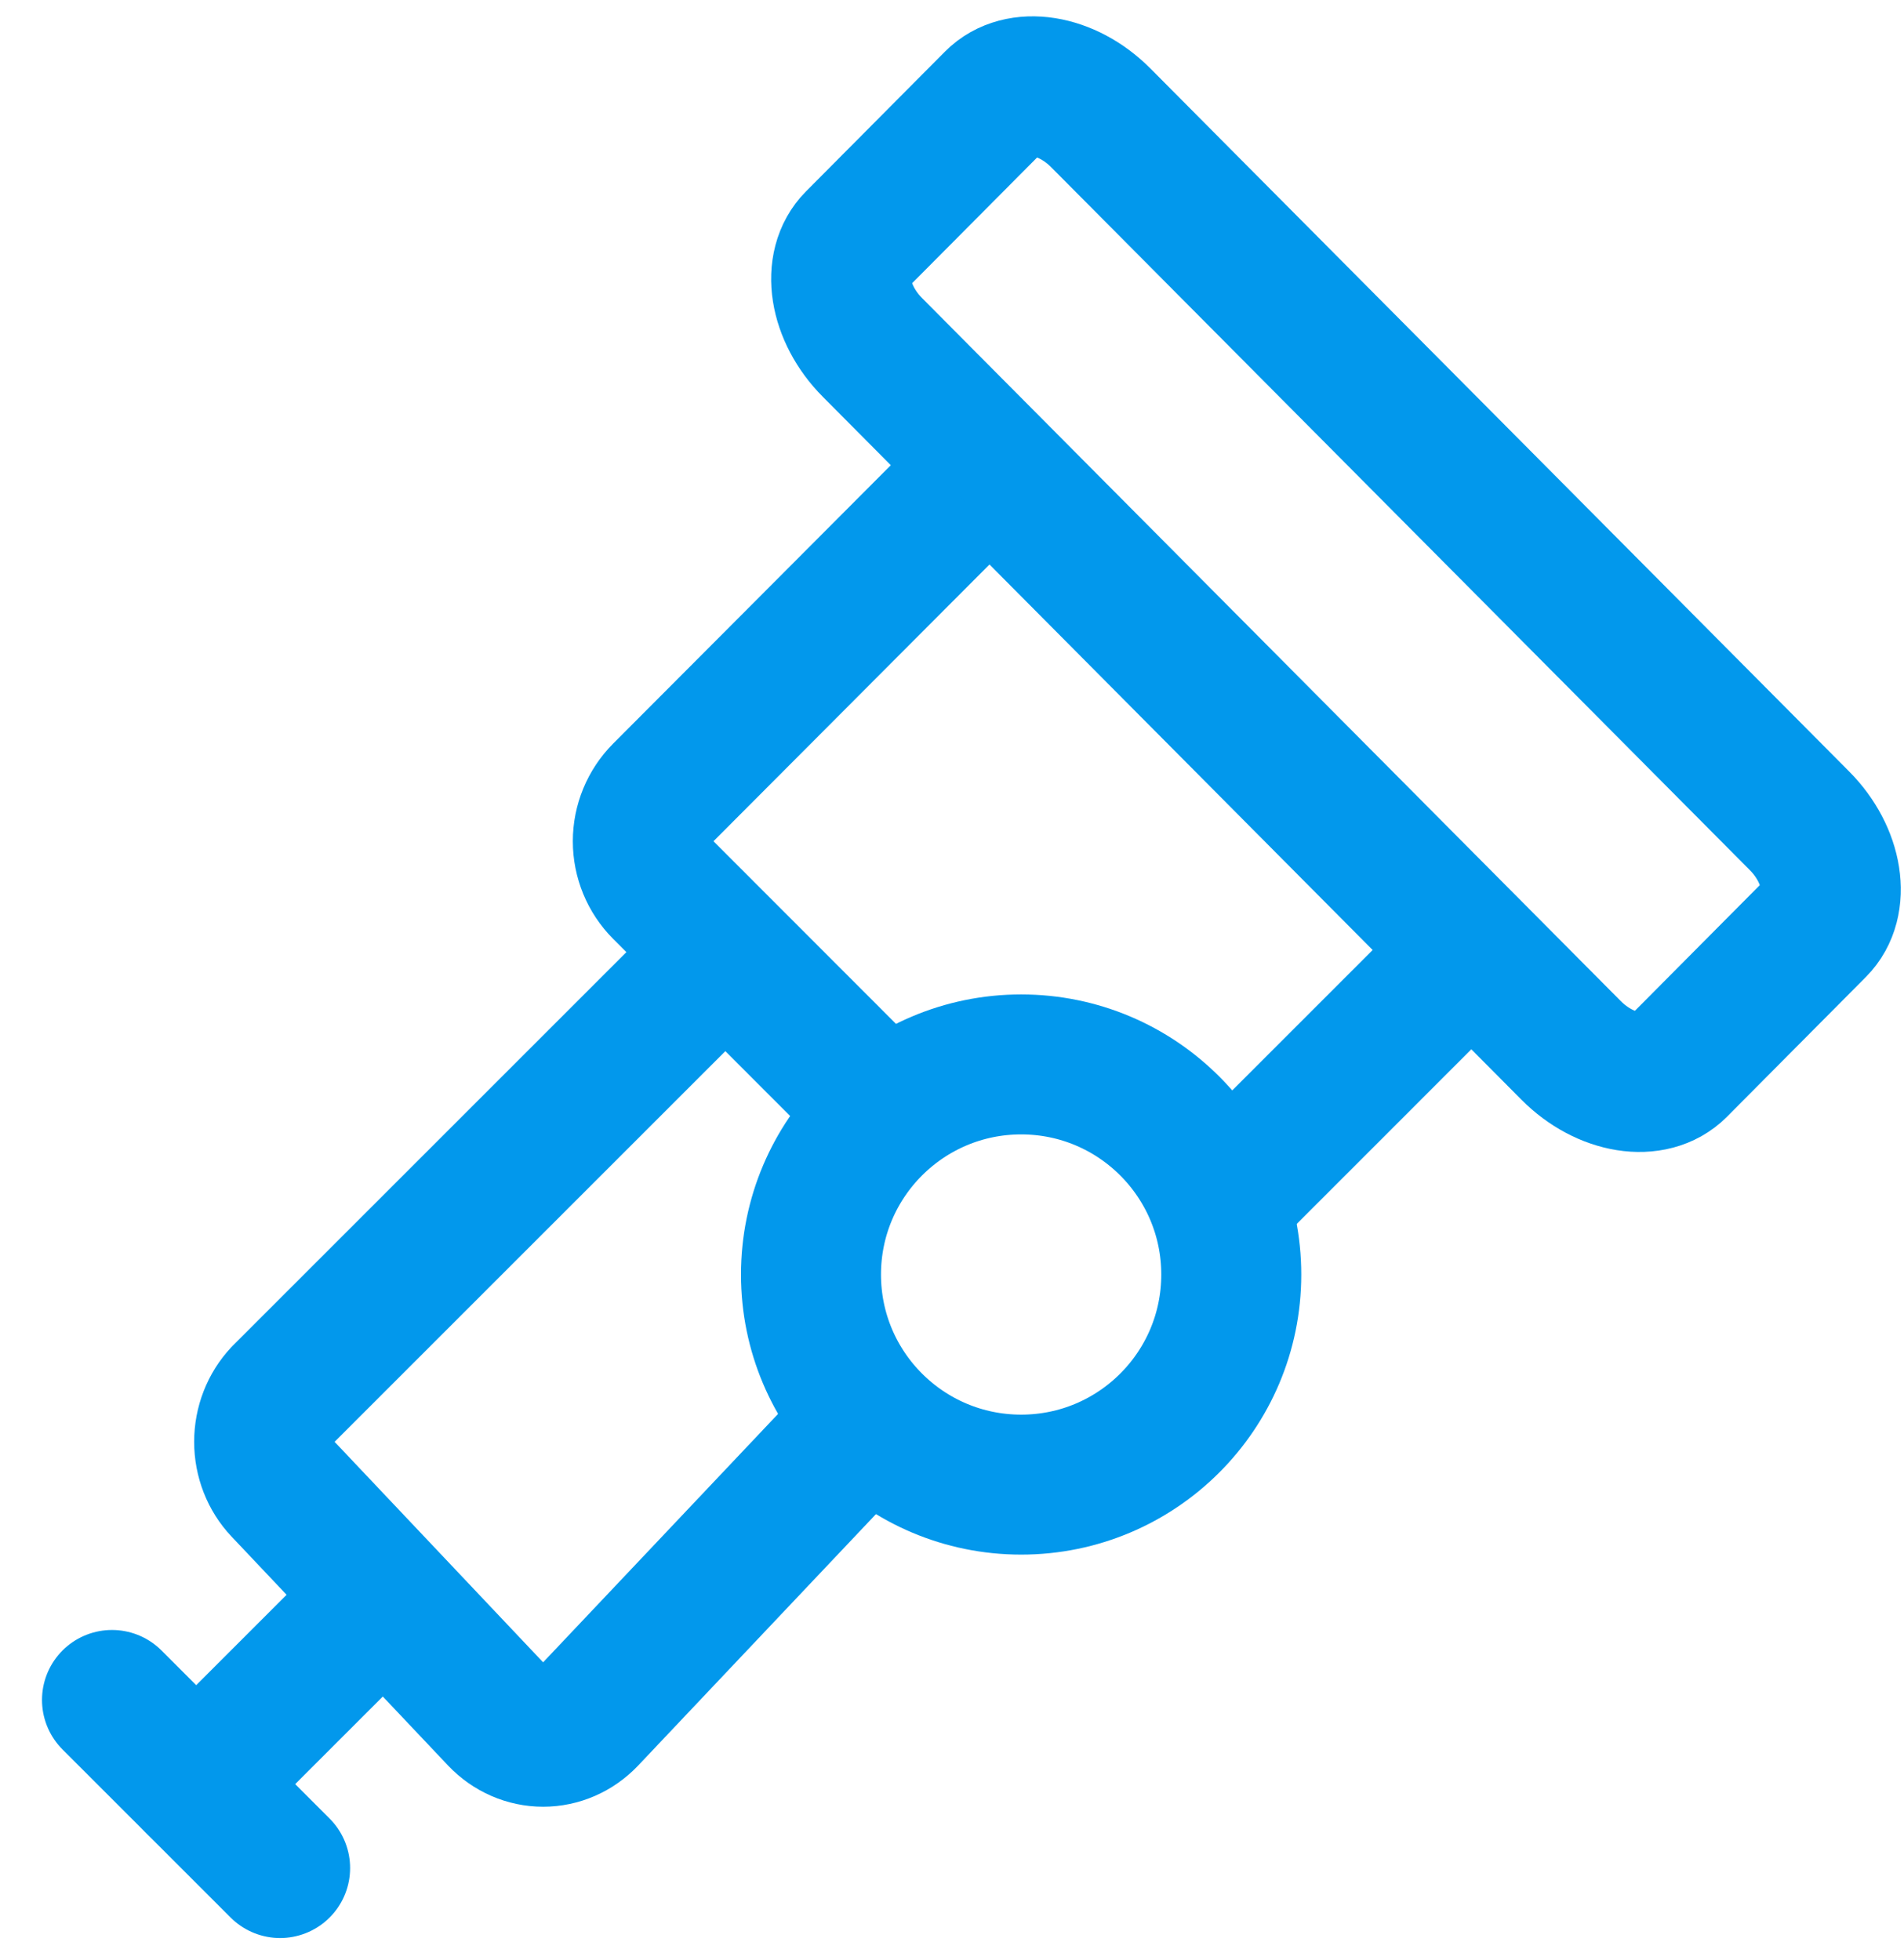 <?xml version="1.0" encoding="UTF-8"?>
<svg xmlns="http://www.w3.org/2000/svg" width="34" height="35" viewBox="0 0 34 35" fill="none">
  <path d="M18.235 26.516C20.307 26.516 21.987 24.836 21.987 22.764C21.987 20.691 20.307 19.011 18.235 19.011C16.162 19.011 14.482 20.691 14.482 22.764C14.482 24.836 16.162 26.516 18.235 26.516Z" stroke="#0298EC" stroke-width="2.5" stroke-miterlimit="10" stroke-linejoin="round"></path>
  <path d="M17.761 1.803L15.28 4.299C14.839 4.743 14.974 5.597 15.581 6.207L28.056 18.761C28.663 19.371 29.512 19.507 29.953 19.064L32.434 16.567C32.874 16.124 32.74 15.27 32.133 14.659L19.657 2.105C19.051 1.495 18.202 1.359 17.761 1.803Z" stroke="#0298EC" stroke-width="2.5" stroke-miterlimit="10" stroke-linejoin="round"></path>
  <path d="M12.449 17.51L5.043 24.916C4.834 25.138 4.717 25.438 4.717 25.751C4.717 26.064 4.834 26.364 5.043 26.585L8.909 30.674C9.119 30.895 9.403 31.019 9.699 31.019C9.995 31.019 10.278 30.895 10.488 30.674L14.922 25.985" stroke="#0298EC" stroke-width="2.5" stroke-miterlimit="10" stroke-linejoin="round"></path>
  <path d="M17.122 8.861L11.834 14.164C11.607 14.393 11.479 14.702 11.479 15.025C11.479 15.348 11.607 15.658 11.834 15.886L15.489 19.544M21.985 21.263L25.737 17.51" stroke="#0298EC" stroke-width="2.5" stroke-miterlimit="10" stroke-linejoin="round"></path>
  <path d="M3.506 31.863L6.508 28.861" stroke="#0298EC" stroke-width="2.5" stroke-linecap="round"></path>
  <path d="M2 30.362L5.002 33.364" stroke="#0298EC" stroke-width="2.5" stroke-linecap="round"></path>
</svg>
